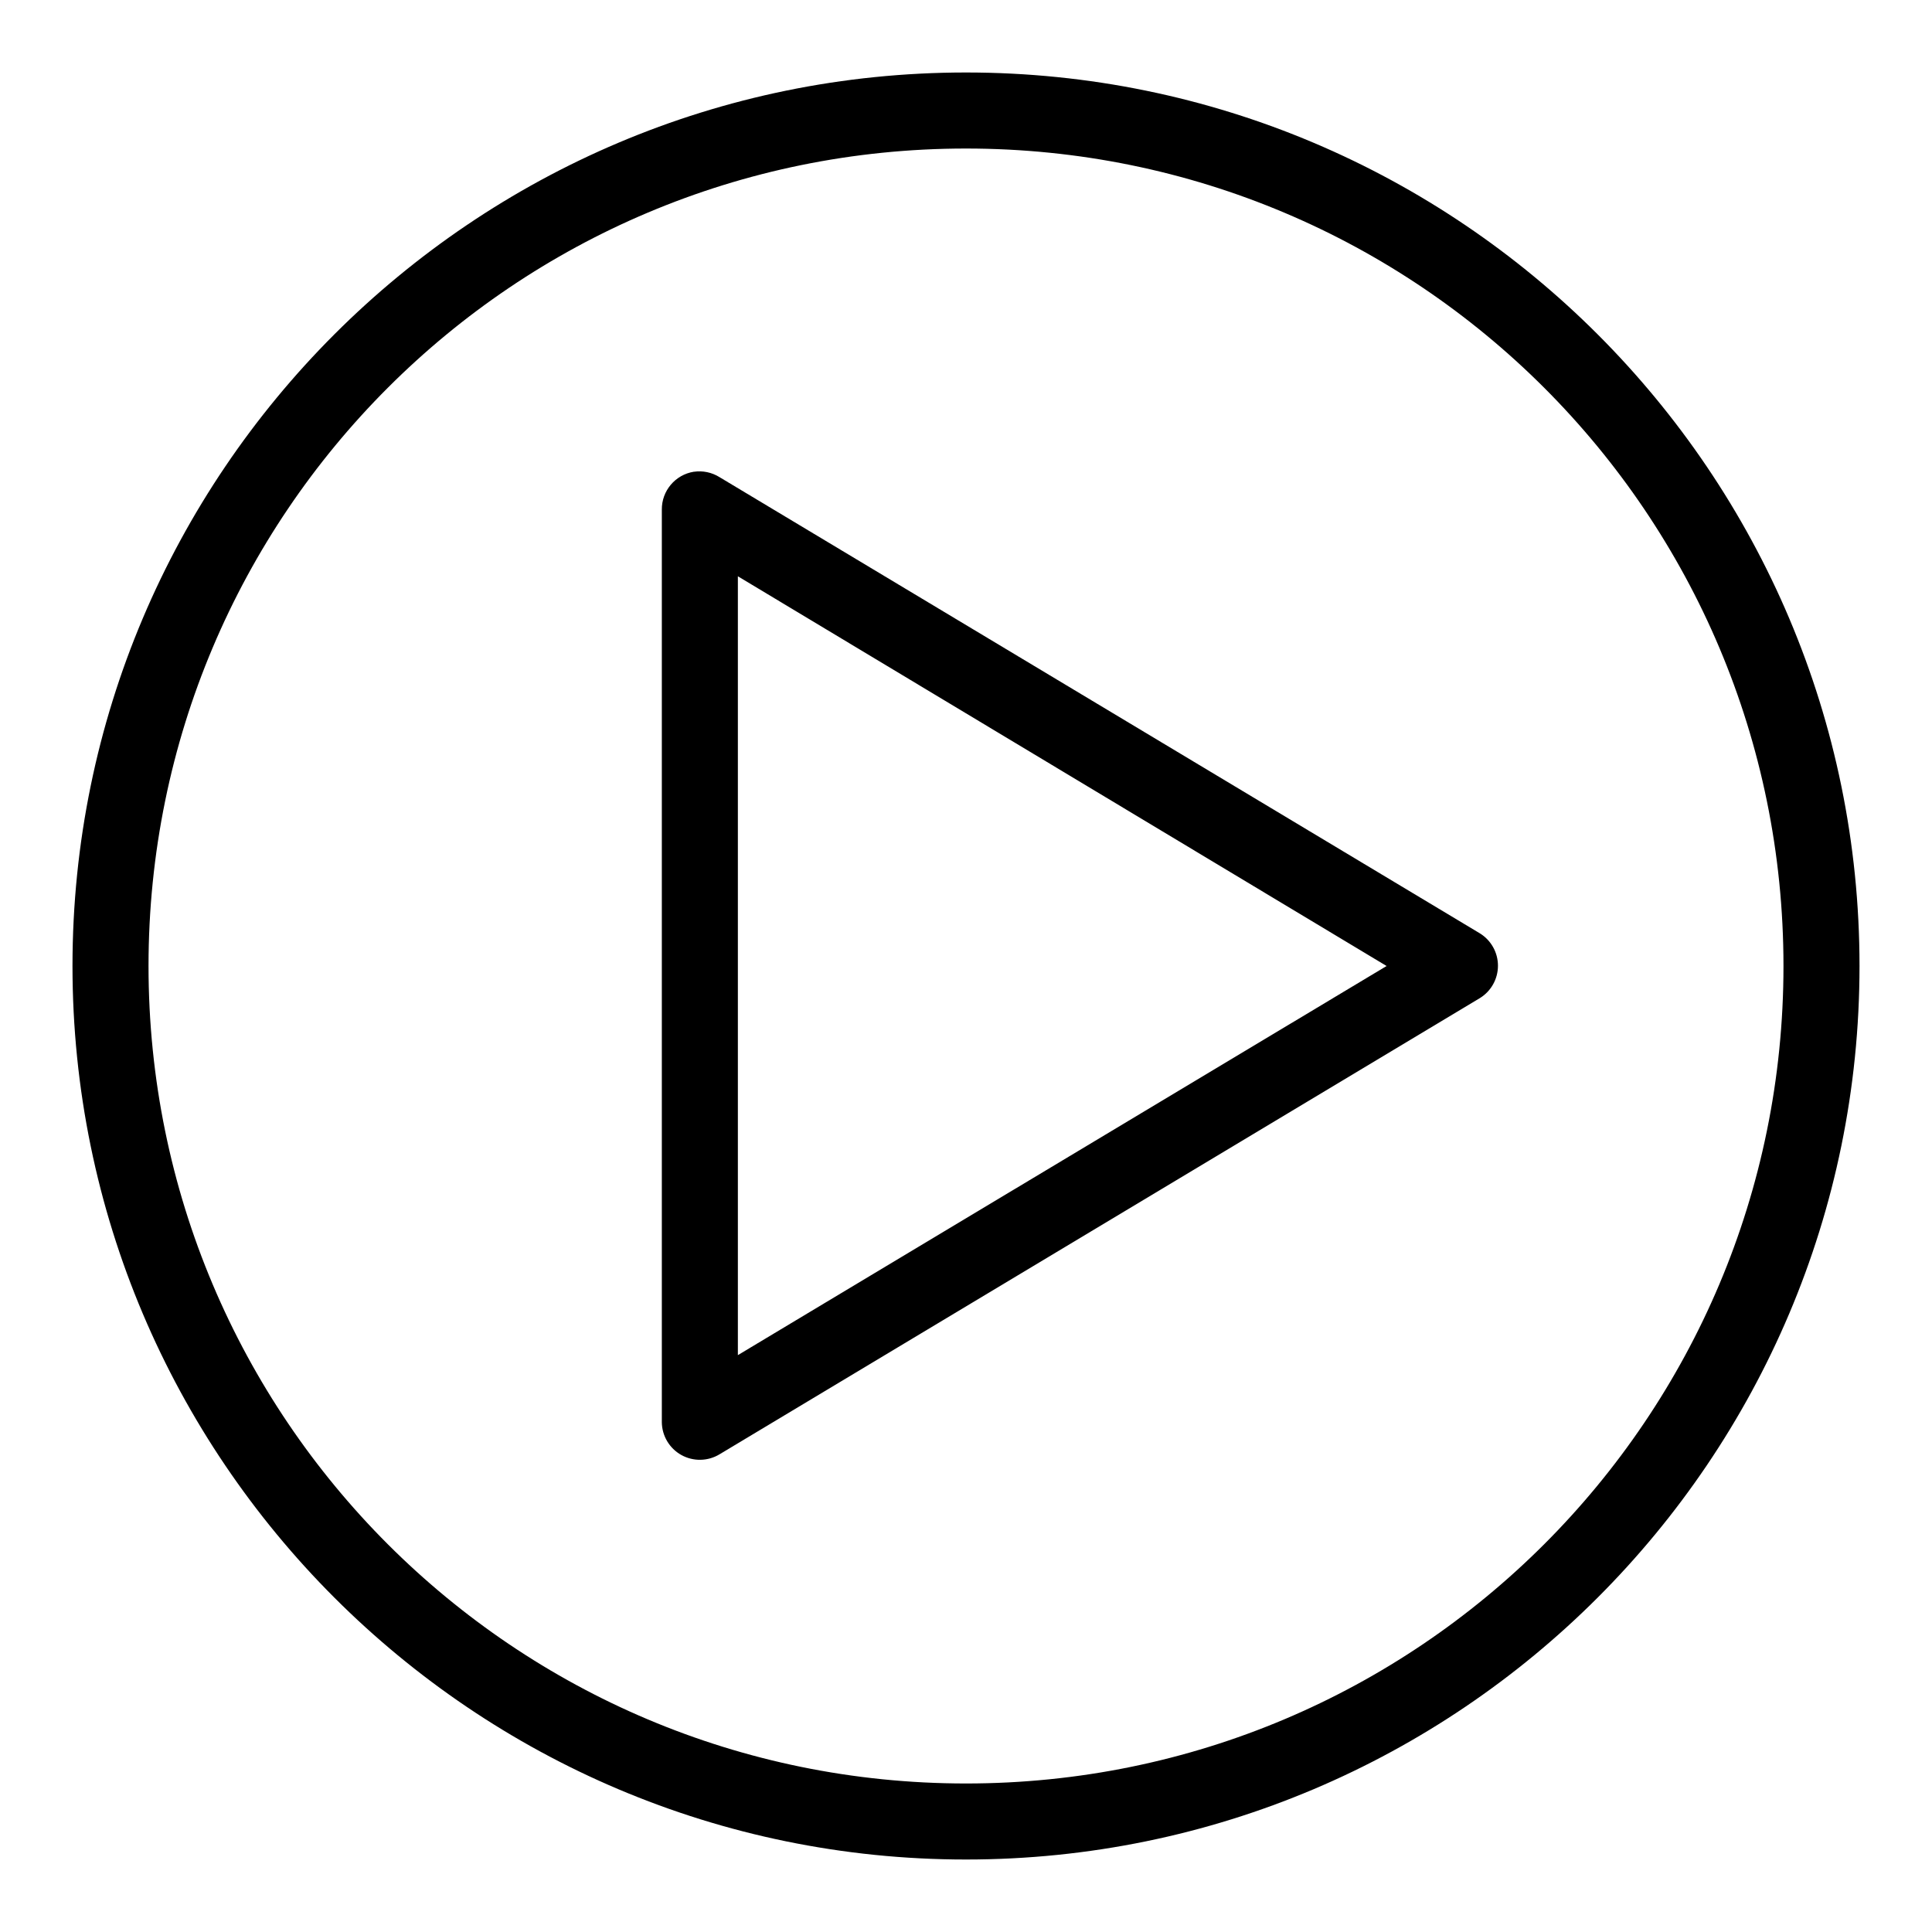 <?xml version="1.0" encoding="UTF-8"?>
<!-- Uploaded to: ICON Repo, www.iconrepo.com, Generator: ICON Repo Mixer Tools -->
<svg fill="#000000" width="800px" height="800px" version="1.1" viewBox="144 144 512 512" xmlns="http://www.w3.org/2000/svg">
 <path d="m400 163.21c-130.66 0-236.79 106.14-236.79 236.79s106.14 236.79 236.79 236.79 236.79-106.13 236.79-236.79-106.13-236.79-236.79-236.79zm0 20.152c119.77 0 216.64 96.875 216.64 216.64 0 119.76-96.871 216.64-216.64 216.64s-216.64-96.875-216.64-216.64c0-119.77 96.875-216.64 216.64-216.64zm-72.109 85.648c-4.941 0.781-8.562 5.074-8.5 10.078v241.83c0.047 3.609 2.019 6.914 5.172 8.672 3.156 1.754 7.004 1.688 10.098-0.172l201.52-120.91c2.981-1.836 4.793-5.082 4.793-8.582 0-3.496-1.812-6.746-4.793-8.578l-201.52-120.91c-2.019-1.258-4.418-1.758-6.769-1.418zm11.652 27.711 171.92 103.28-171.92 103.12z"/>
</svg>